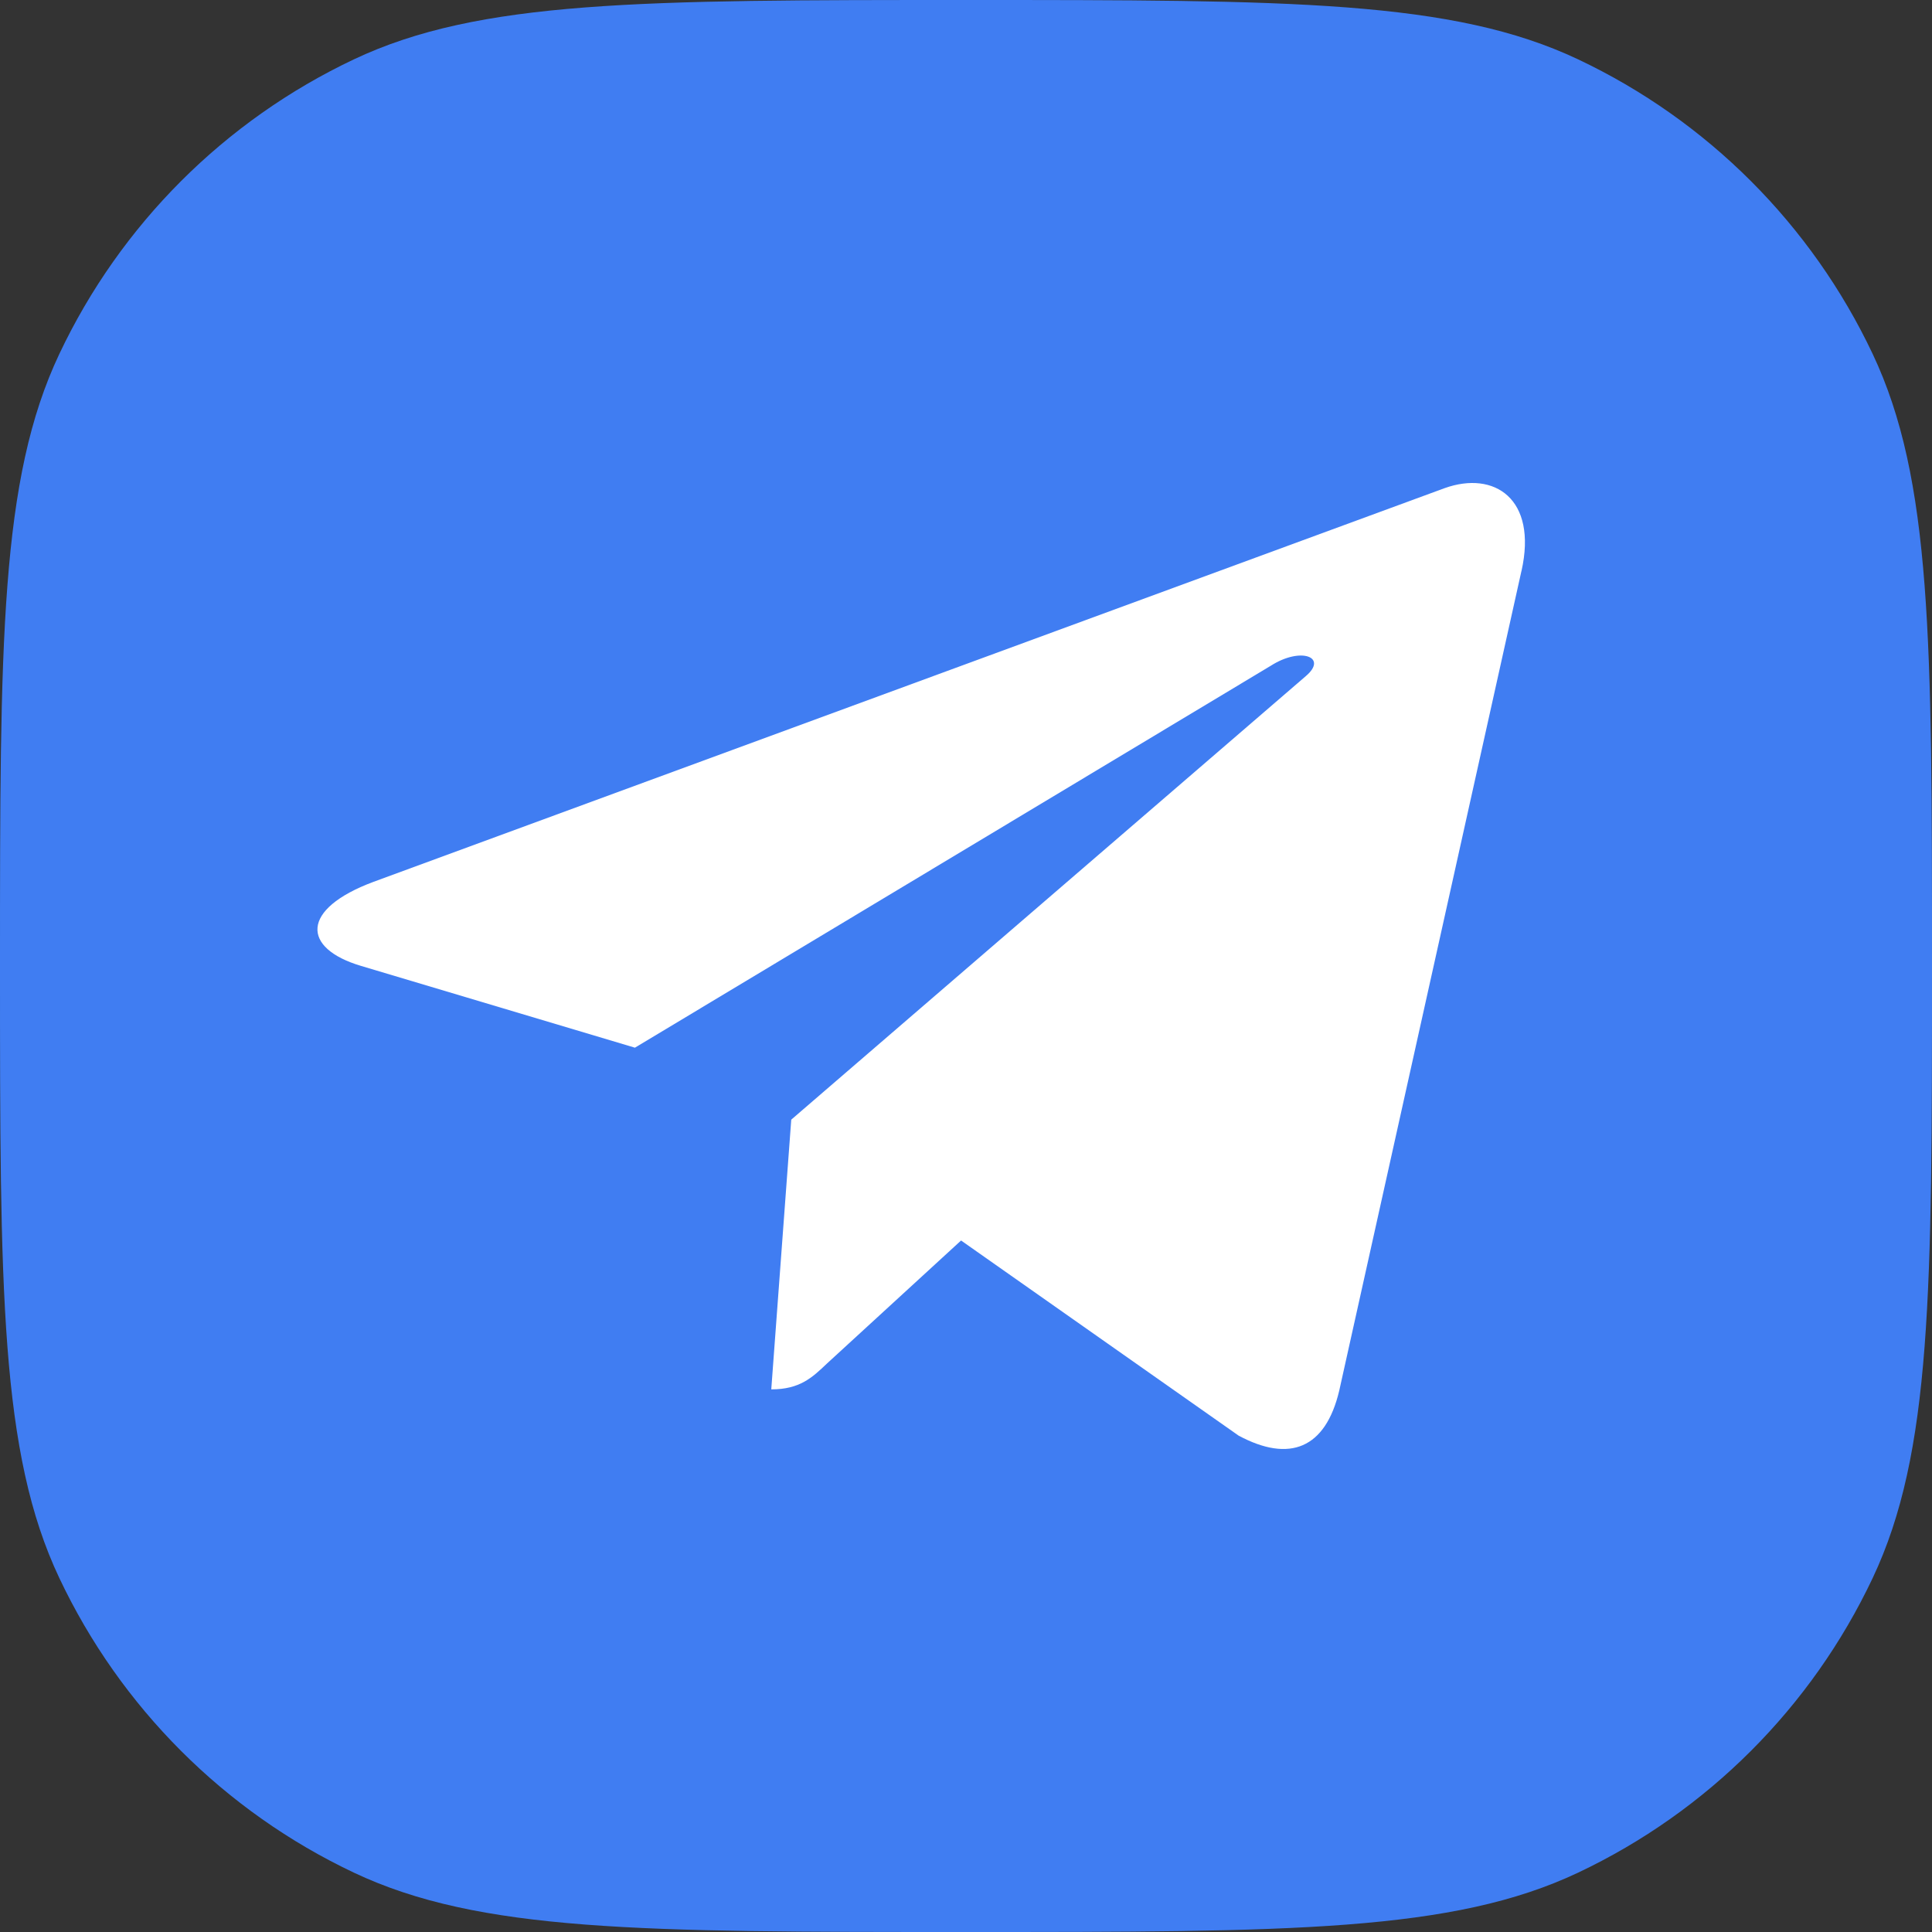 <?xml version="1.0" encoding="UTF-8"?> <svg xmlns="http://www.w3.org/2000/svg" width="96" height="96" viewBox="0 0 96 96" fill="none"><rect x="0" y="0" width="96" height="96" fill="#333333" stroke="none"/> <path d="M0 48C0 31.881 0 23.822 2.949 17.585C5.988 11.161 11.161 5.988 17.585 2.949C23.822 0 31.881 0 48 0C64.119 0 72.178 0 78.415 2.949C84.839 5.988 90.012 11.161 93.051 17.585C96 23.822 96 31.881 96 48C96 64.119 96 72.178 93.051 78.415C90.012 84.839 84.839 90.012 78.415 93.051C72.178 96 64.119 96 48 96C31.881 96 23.822 96 17.585 93.051C11.161 90.012 5.988 84.839 2.949 78.415C0 72.178 0 64.119 0 48Z" fill="#407DF2"></path> <path d="M39.317 55.635L38.324 69.037C39.745 69.037 40.359 68.451 41.097 67.748L47.755 61.64L61.55 71.338C64.08 72.692 65.863 71.979 66.545 69.104L75.6 28.371L75.603 28.369C76.405 24.779 74.25 23.375 71.785 24.255L18.559 43.818C14.926 45.171 14.981 47.115 17.941 47.996L31.549 52.059L63.157 33.073C64.645 32.127 65.998 32.651 64.885 33.596L39.317 55.635Z" fill="white"></path> </svg> 
